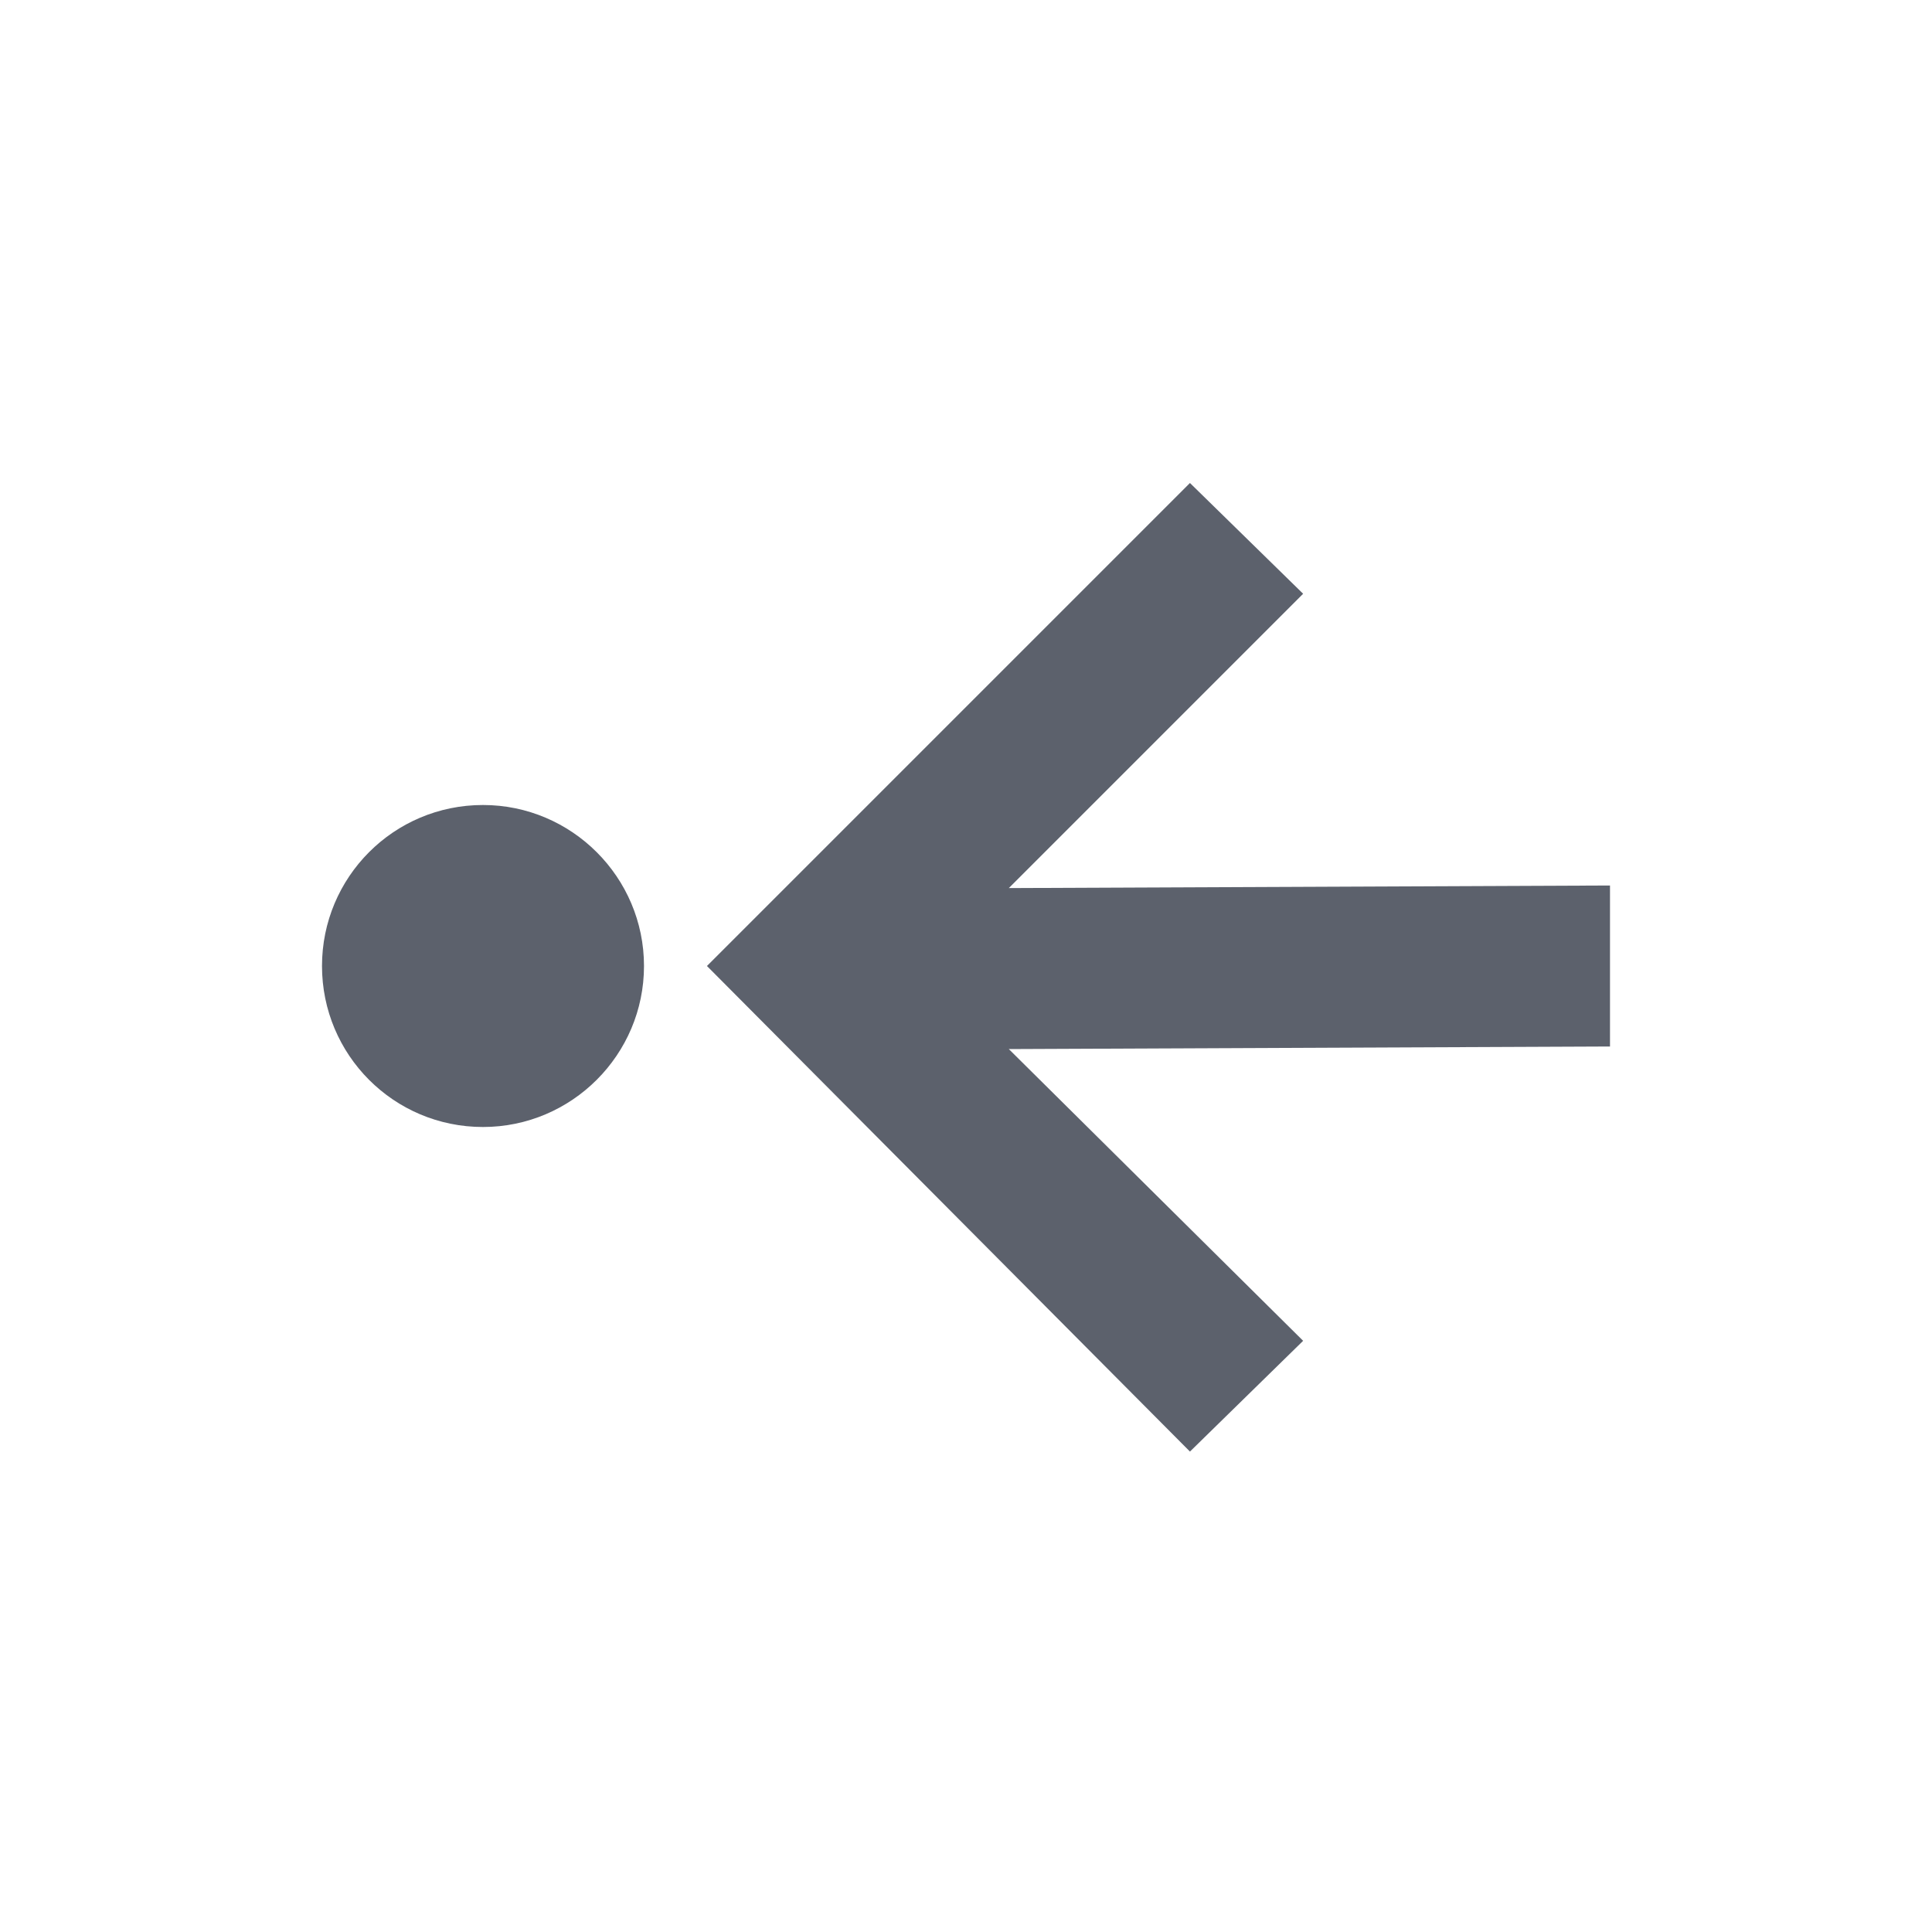 <svg xmlns="http://www.w3.org/2000/svg" width="12pt" height="12pt" version="1.1" viewBox="0 0 12 12">
 <g>
  <path style="fill:rgb(36.078%,38.039%,42.353%)" d="M 7.391 3 L 4.391 6 L 7.391 9.016 L 8.094 8.328 L 6.266 6.516 L 10 6.5 L 10 5.5 L 6.266 5.516 L 8.094 3.688 Z M 3 5 C 2.445 5 2 5.449 2 6 C 2 6.551 2.445 7 3 7 C 3.551 7 4 6.551 4 6 C 4 5.449 3.551 5 3 5 Z M 3 5"/>
 </g>
</svg>
